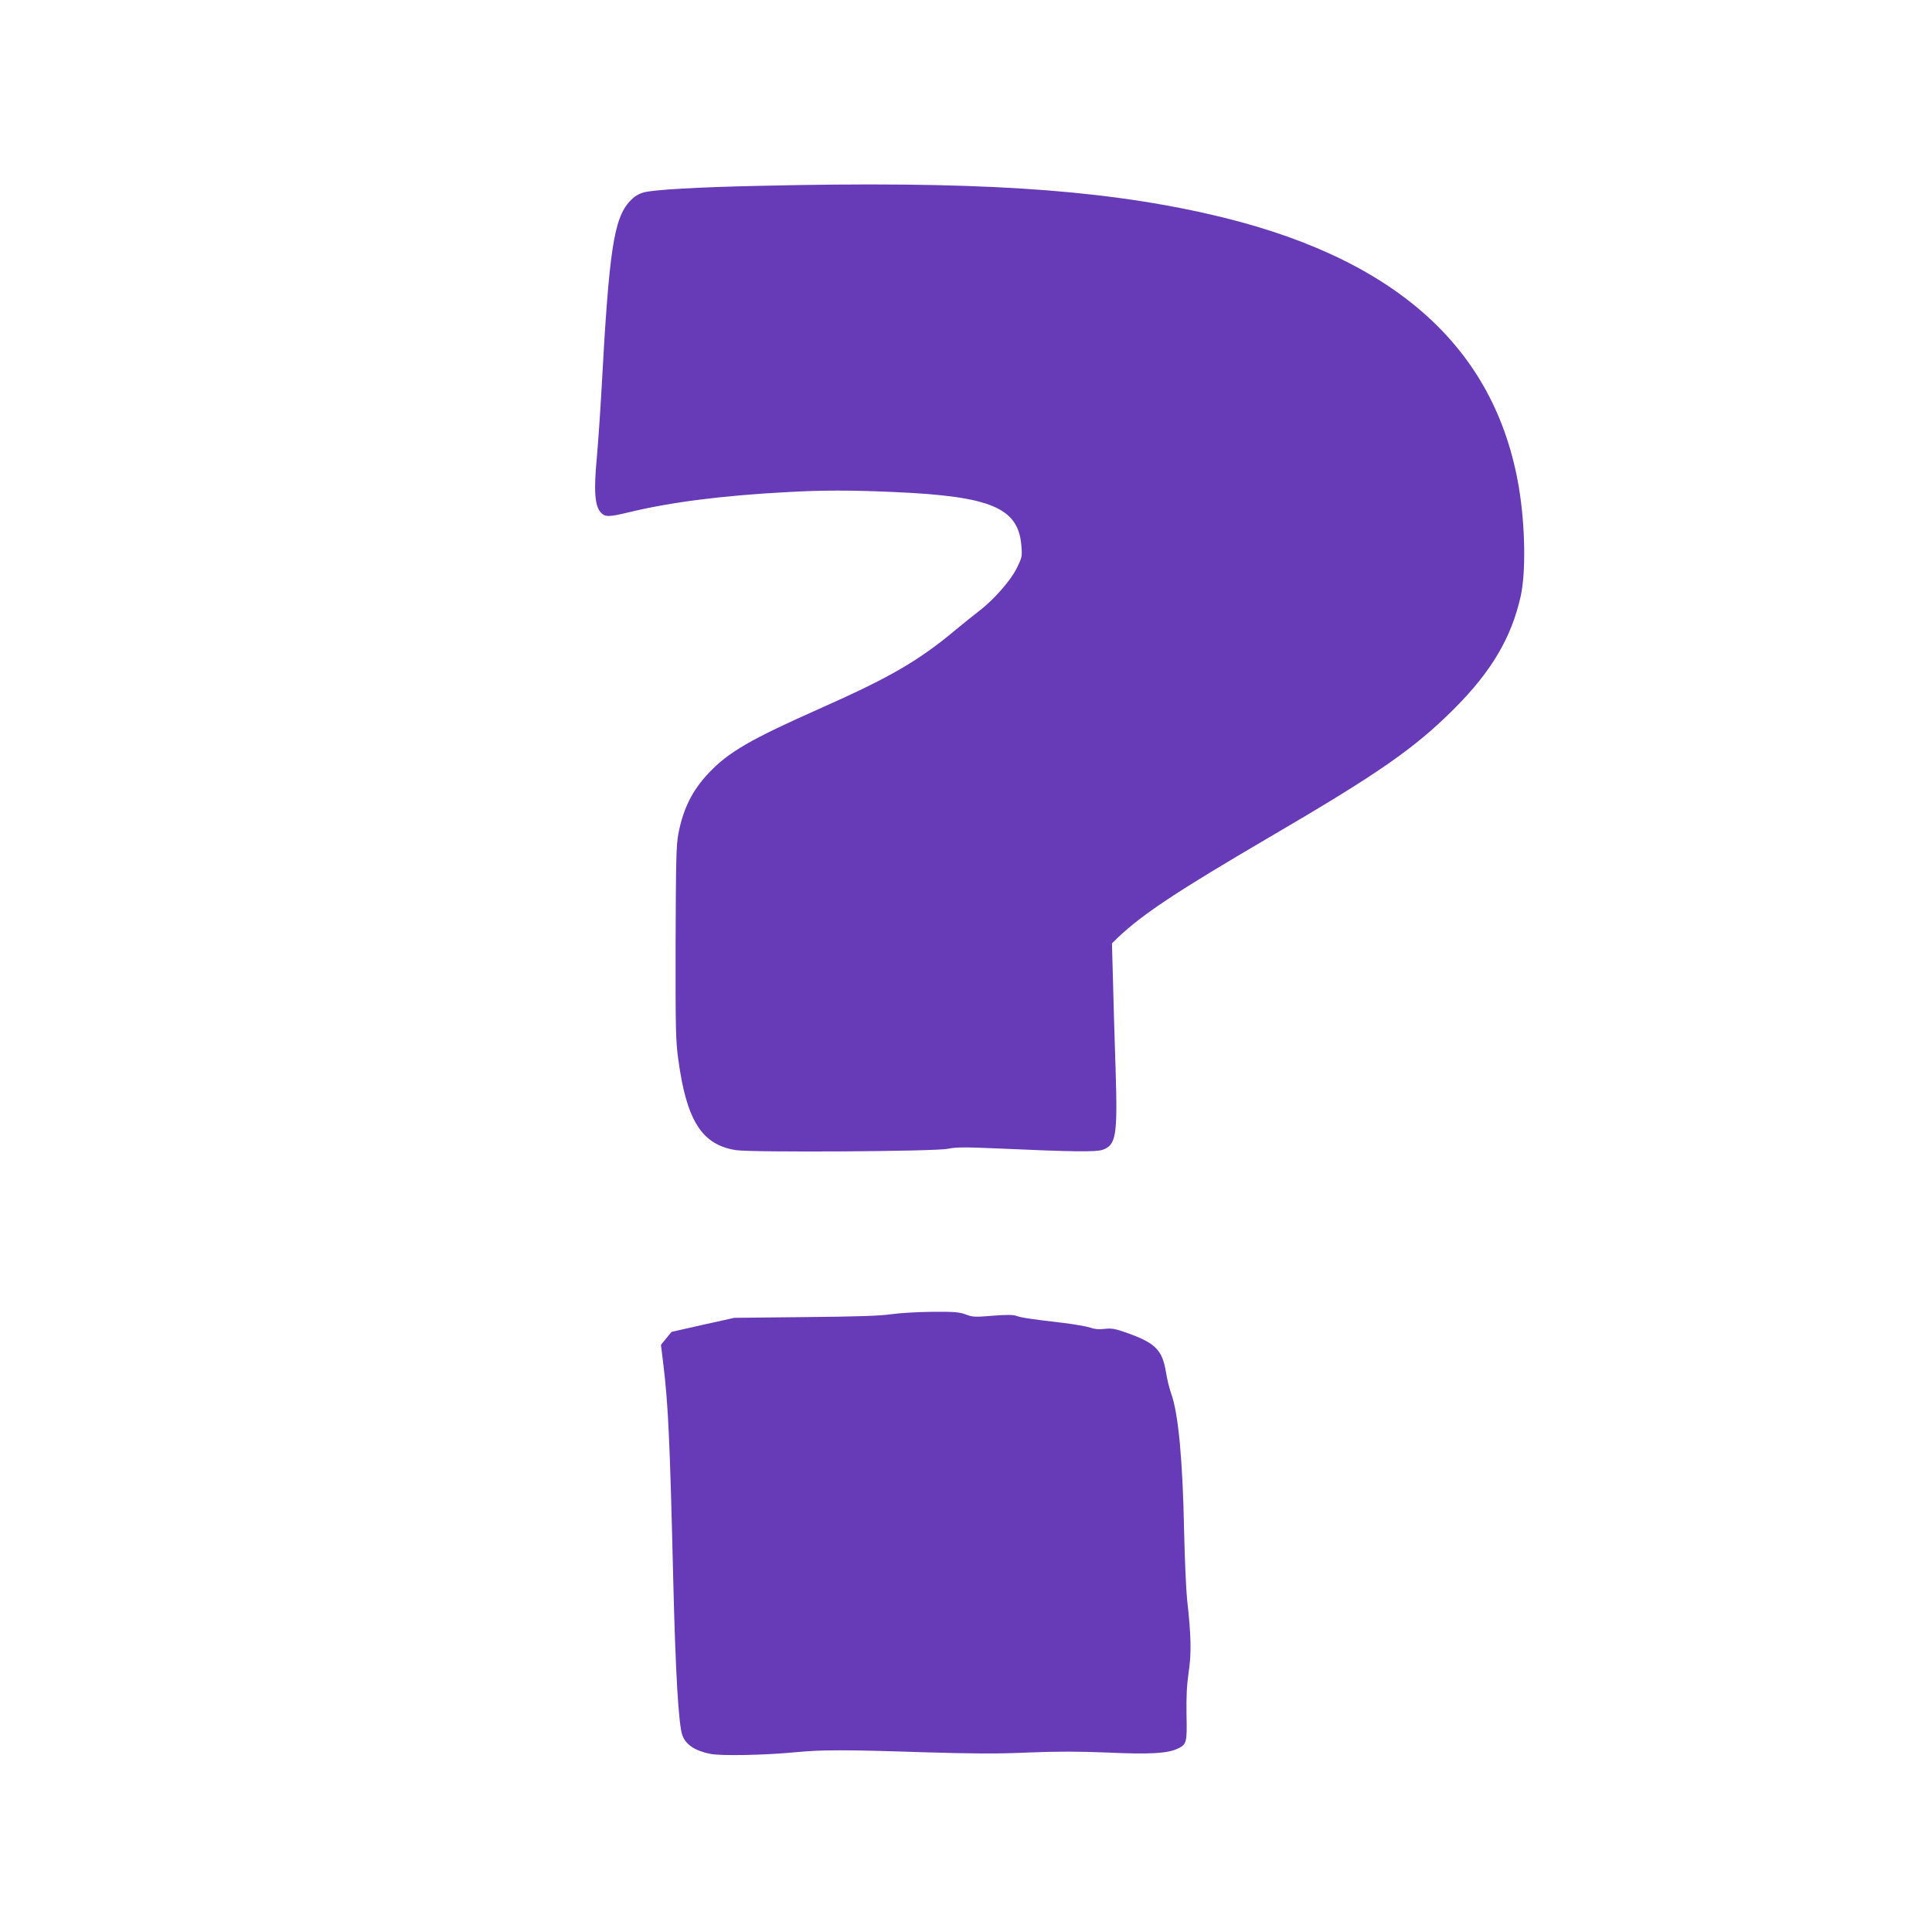 <?xml version="1.0" standalone="no"?>
<!DOCTYPE svg PUBLIC "-//W3C//DTD SVG 20010904//EN"
 "http://www.w3.org/TR/2001/REC-SVG-20010904/DTD/svg10.dtd">
<svg version="1.0" xmlns="http://www.w3.org/2000/svg"
 width="1280pt" height="1280pt" viewBox="0 0 1280 1280"
 preserveAspectRatio="xMidYMid meet">
<g transform="translate(0,1280) scale(0.1,-0.1)"
fill="#673ab7" stroke="none">
<path d="M5040 11569 c-424 -9 -711 -26 -776 -44 -37 -11 -62 -27 -91 -58
-107 -116 -138 -325 -188 -1252 -8 -143 -22 -345 -31 -449 -21 -220 -13 -319
27 -362 28 -30 52 -30 181 1 279 68 624 112 1057 135 234 13 420 13 708 0 640
-28 821 -105 840 -357 6 -70 4 -77 -31 -148 -41 -83 -154 -211 -253 -286 -32
-24 -98 -78 -148 -119 -250 -209 -438 -318 -905 -525 -459 -204 -604 -288
-734 -426 -110 -116 -170 -237 -202 -405 -14 -77 -16 -178 -18 -724 -1 -568 1
-649 18 -770 55 -406 157 -565 382 -600 108 -16 1320 -9 1403 9 54 11 109 12
335 2 489 -22 647 -24 690 -9 91 31 101 94 87 536 -6 180 -14 441 -17 580 l-7
252 41 40 c165 156 394 307 1000 662 727 425 963 589 1227 853 246 246 379
471 440 745 35 158 30 464 -11 715 -157 945 -839 1544 -2070 1820 -734 165
-1557 216 -2954 184z"/>
<path d="M5905 4093 c-72 -11 -232 -16 -570 -19 l-470 -5 -208 -46 -208 -47
-35 -43 -35 -43 15 -122 c33 -271 44 -503 66 -1418 15 -630 36 -981 61 -1047
23 -63 85 -103 186 -123 72 -14 356 -9 563 11 178 17 329 17 845 0 335 -10
489 -11 695 -2 196 8 333 8 525 0 281 -13 402 -6 468 26 59 28 62 40 58 225
-2 118 2 198 14 280 19 125 17 243 -10 480 -7 69 -16 274 -20 455 -9 468 -38
783 -86 913 -11 31 -27 94 -34 140 -24 147 -69 193 -252 259 -84 30 -106 34
-153 29 -38 -5 -69 -2 -97 8 -23 8 -102 22 -175 31 -221 26 -282 35 -314 47
-23 8 -66 8 -158 1 -116 -10 -132 -9 -177 8 -42 16 -75 19 -222 18 -94 -1
-217 -8 -272 -16z"/>
</g>
</svg>
